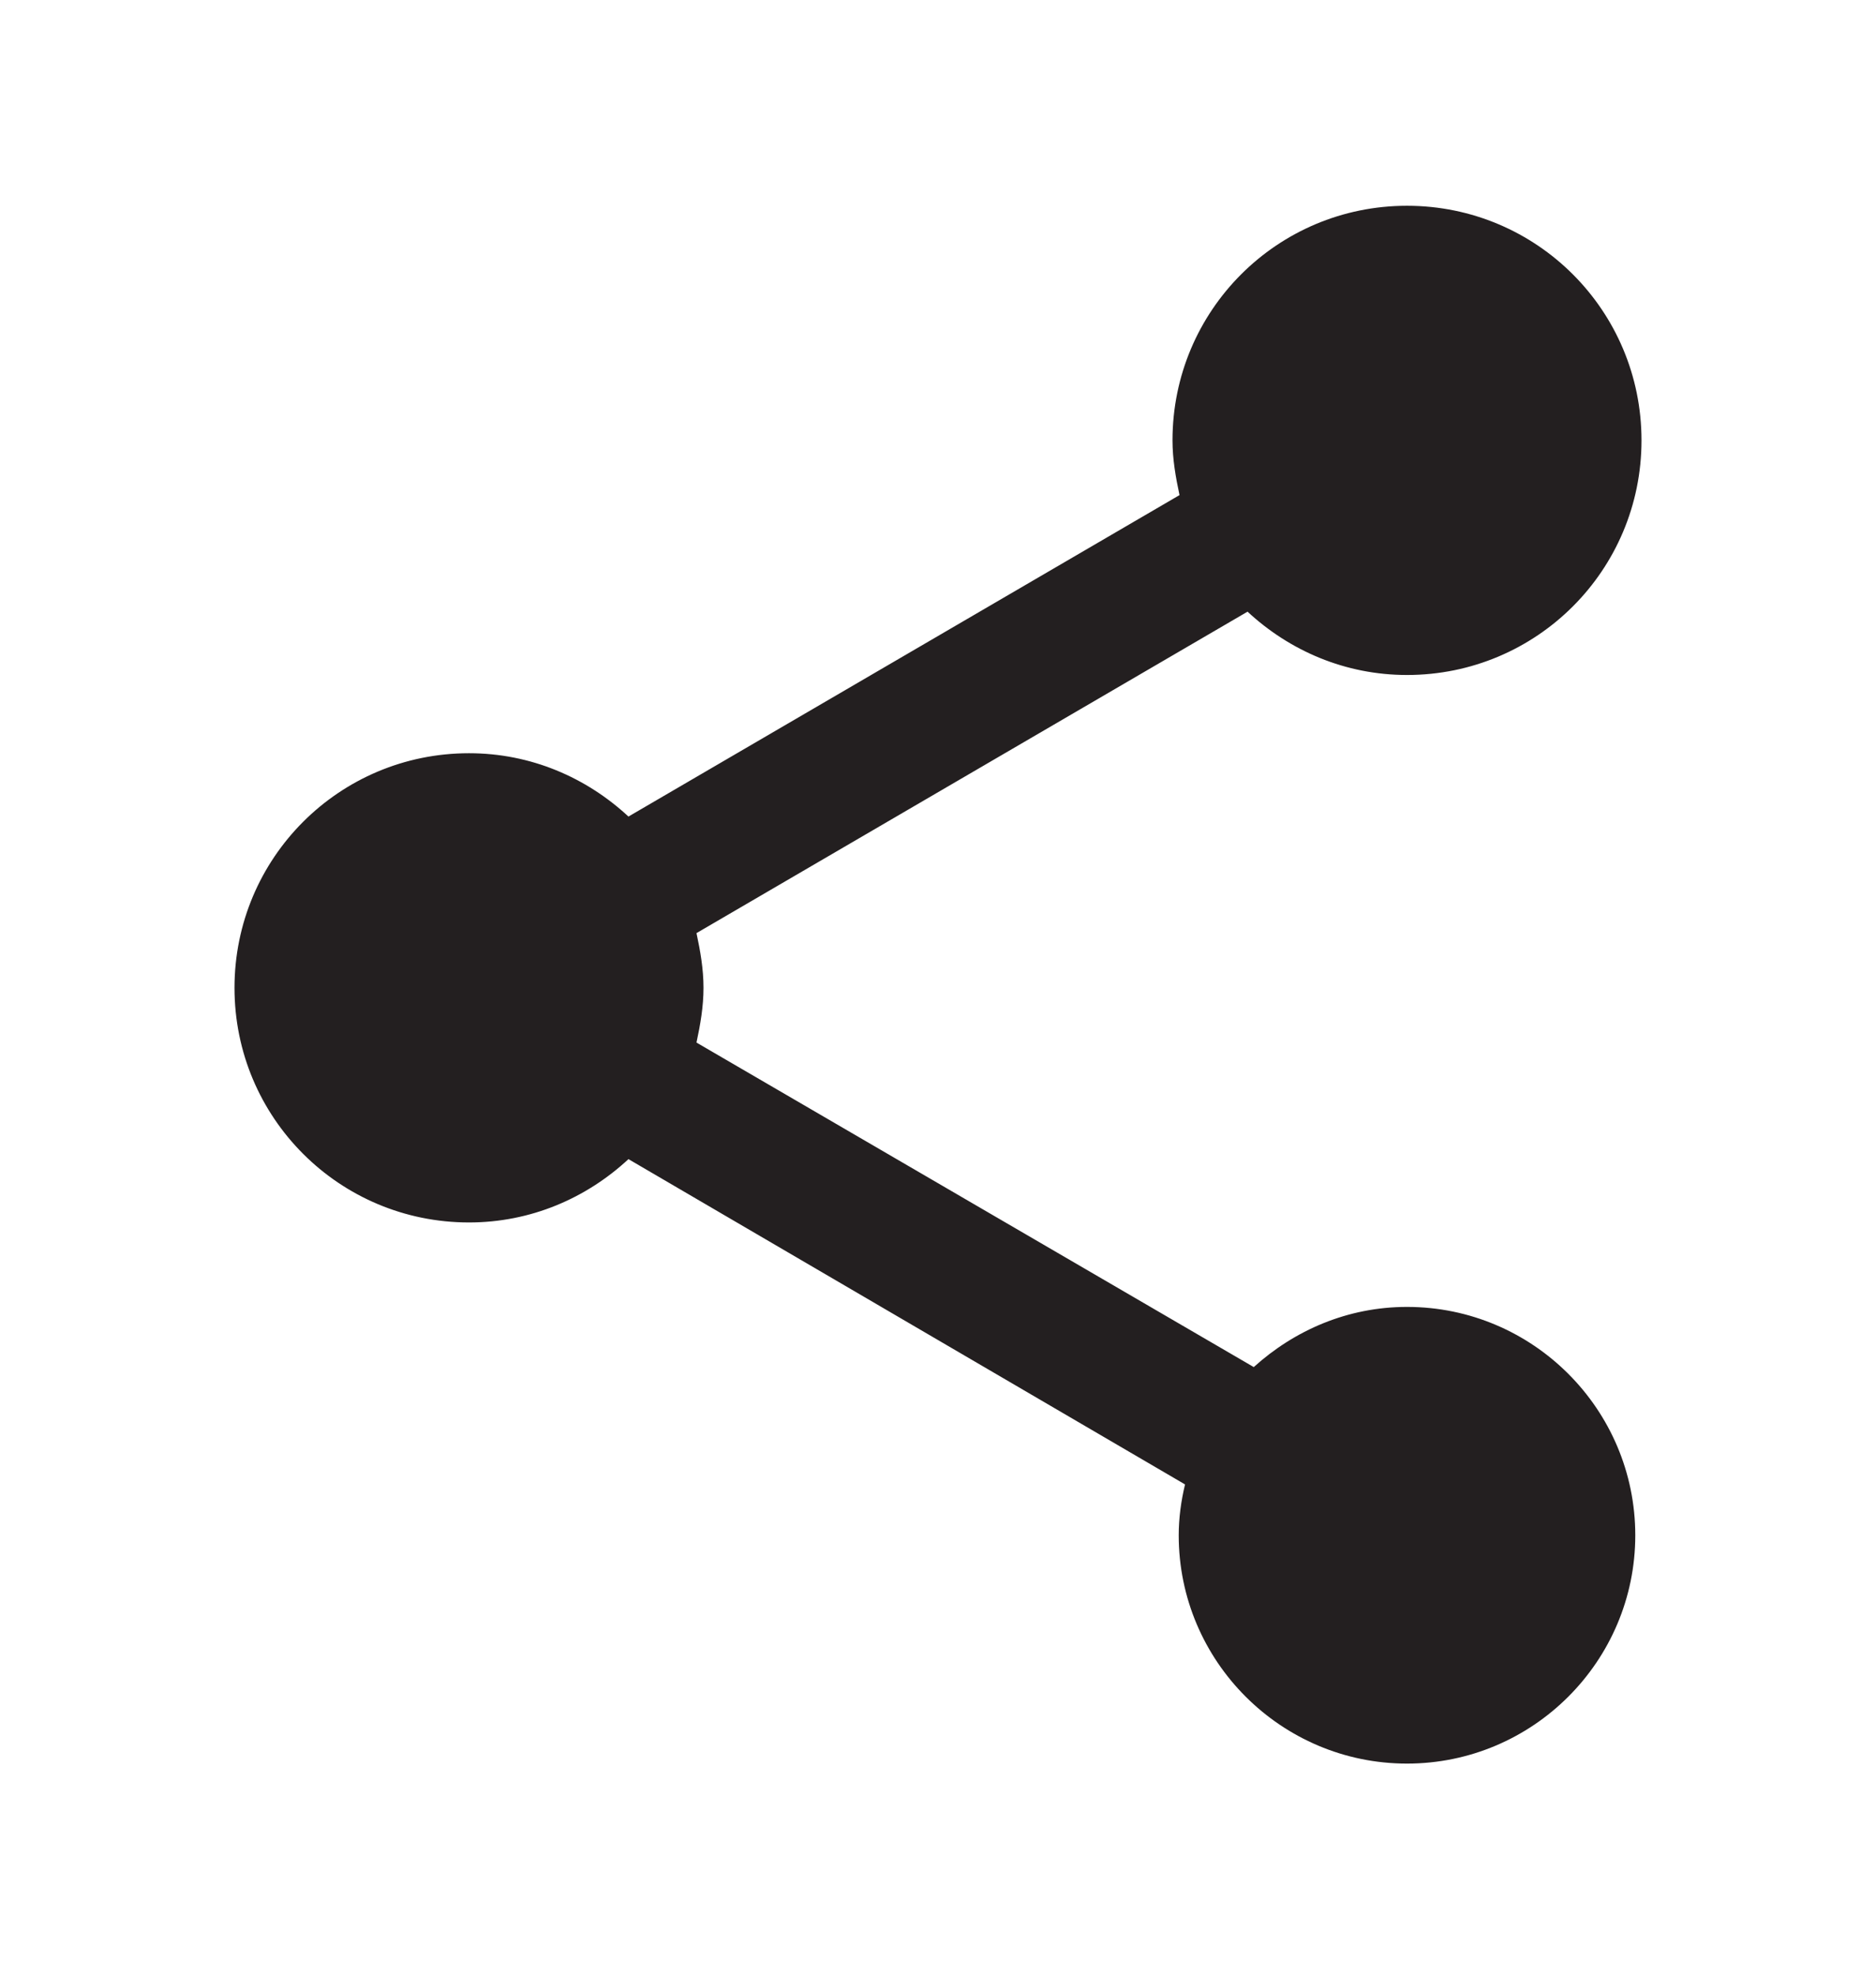 <svg width="19" height="20" viewBox="0 0 19 20" fill="none" xmlns="http://www.w3.org/2000/svg">
<g id="share 1">
<g id="Group">
<path id="Vector" d="M14.25 13.23C13.648 13.23 13.11 13.467 12.698 13.839L7.054 10.554C7.093 10.372 7.125 10.19 7.125 10C7.125 9.81 7.093 9.628 7.054 9.446L12.635 6.192C13.062 6.588 13.625 6.833 14.25 6.833C15.564 6.833 16.625 5.772 16.625 4.458C16.625 3.144 15.564 2.083 14.25 2.083C12.936 2.083 11.875 3.144 11.875 4.458C11.875 4.648 11.907 4.83 11.946 5.012L6.365 8.266C5.938 7.87 5.375 7.625 4.75 7.625C3.436 7.625 2.375 8.686 2.375 10C2.375 11.314 3.436 12.375 4.75 12.375C5.375 12.375 5.938 12.13 6.365 11.734L12.002 15.027C11.962 15.193 11.938 15.367 11.938 15.542C11.938 16.816 12.975 17.853 14.25 17.853C15.525 17.853 16.562 16.816 16.562 15.542C16.562 14.267 15.525 13.23 14.25 13.23Z" fill="#231F20"/>
</g>
</g>
</svg>
